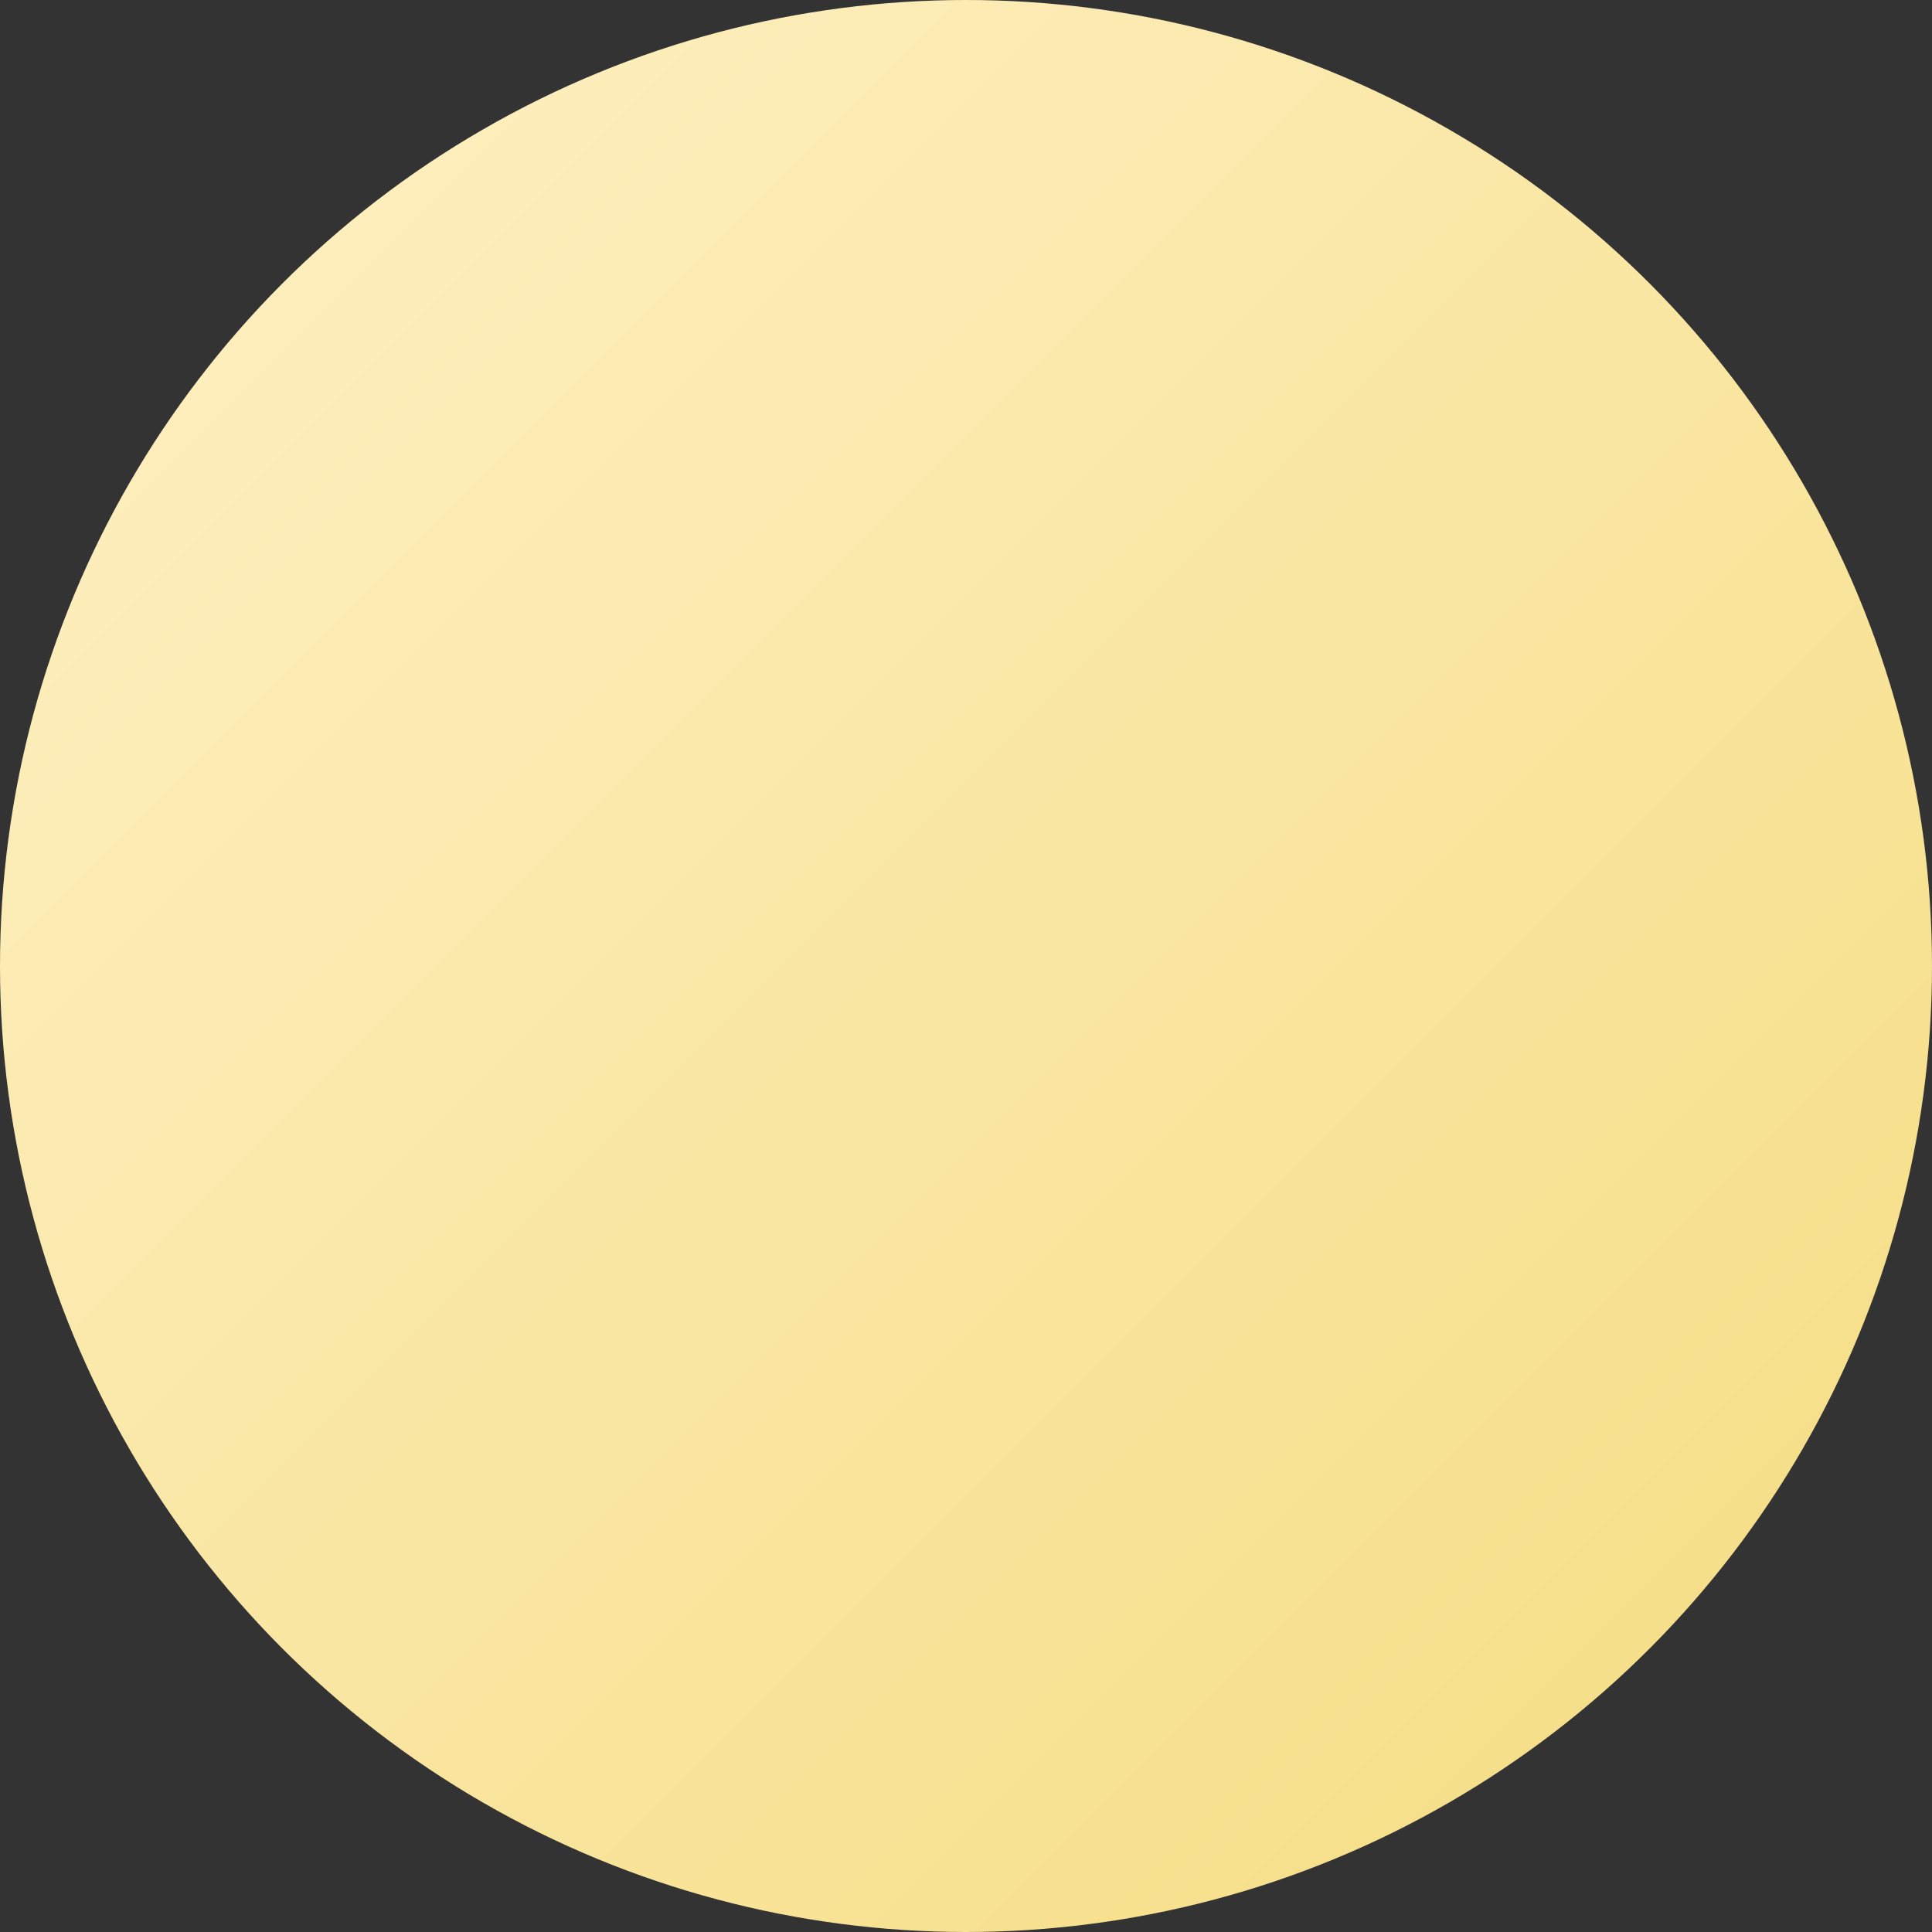 <?xml version="1.0" encoding="UTF-8"?>
<svg width="26px" height="26px" viewBox="0 0 26 26" version="1.1" xmlns="http://www.w3.org/2000/svg" xmlns:xlink="http://www.w3.org/1999/xlink">
    <rect x="0" y="0" width="26" height="26" fill="#333333" stroke="none"/>
    <title>gold内圈@2x</title>
    <defs>
        <linearGradient x1="0%" y1="0%" x2="100%" y2="100%" id="linearGradient-1">
            <stop stop-color="#FEF1C6" offset="0%"></stop>
            <stop stop-color="#F5DC80" offset="100%"></stop>
        </linearGradient>
    </defs>
    <g id="10pro_spec" stroke="none" stroke-width="1" fill="none" fill-rule="evenodd">
        <g id="v60pro-color" transform="translate(-391, -387)" fill="url(#linearGradient-1)">
            <g id="金色备份" transform="translate(384, 380)">
                <circle id="gold内圈" cx="20" cy="20" r="13"></circle>
            </g>
        </g>
    </g>
</svg>